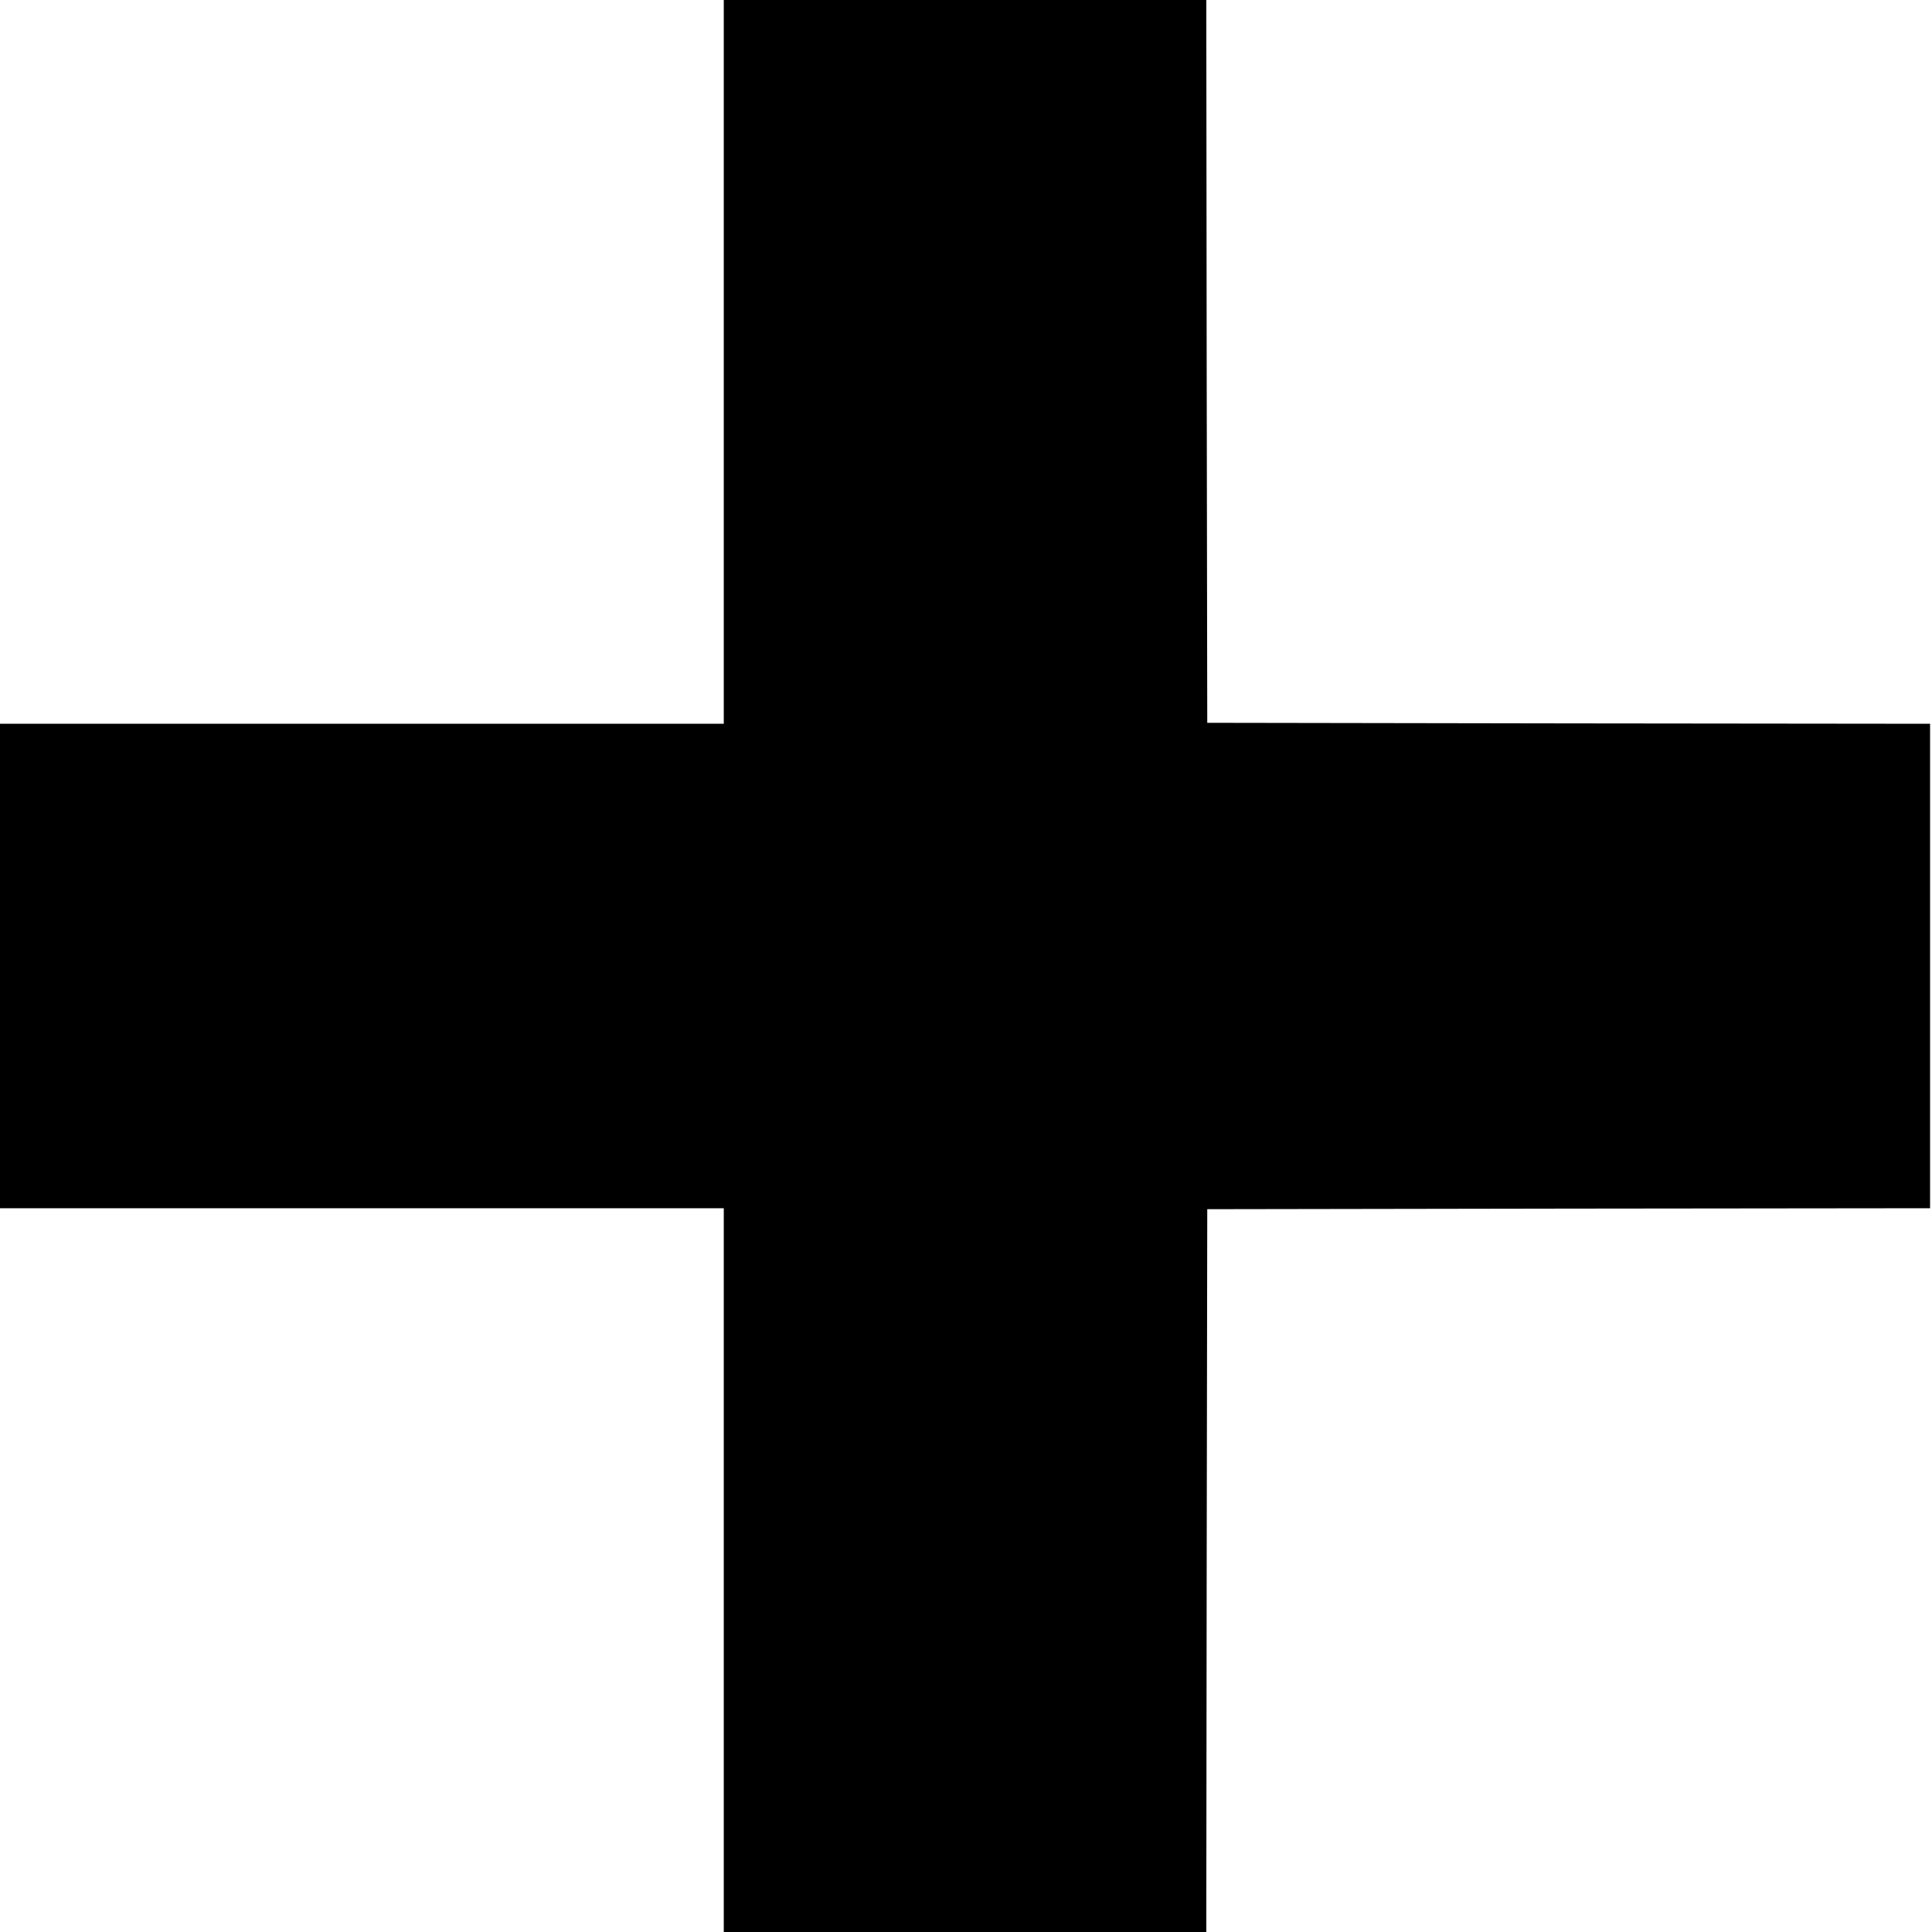 <?xml version="1.0" standalone="no"?>
<!DOCTYPE svg PUBLIC "-//W3C//DTD SVG 20010904//EN"
 "http://www.w3.org/TR/2001/REC-SVG-20010904/DTD/svg10.dtd">
<svg version="1.0" xmlns="http://www.w3.org/2000/svg"
 width="1001pt" height="1001pt" viewBox="0 0 1001 1001"
 preserveAspectRatio="xMidYMid meet">
<g transform="translate(0,1001) scale(0.1,-0.1)"
fill="#000000" stroke="none">
<path d="M3750 8135 l0 -1875 -1875 0 -1875 0 0 -1255 0 -1255 1875 0 1875 0
0 -1875 0 -1875 1250 0 1250 0 2 1873 3 1872 1873 3 1872 2 0 1255 0 1255
-1872 2 -1873 3 -3 1873 -2 1872 -1250 0 -1250 0 0 -1875z"/>
</g>
</svg>
